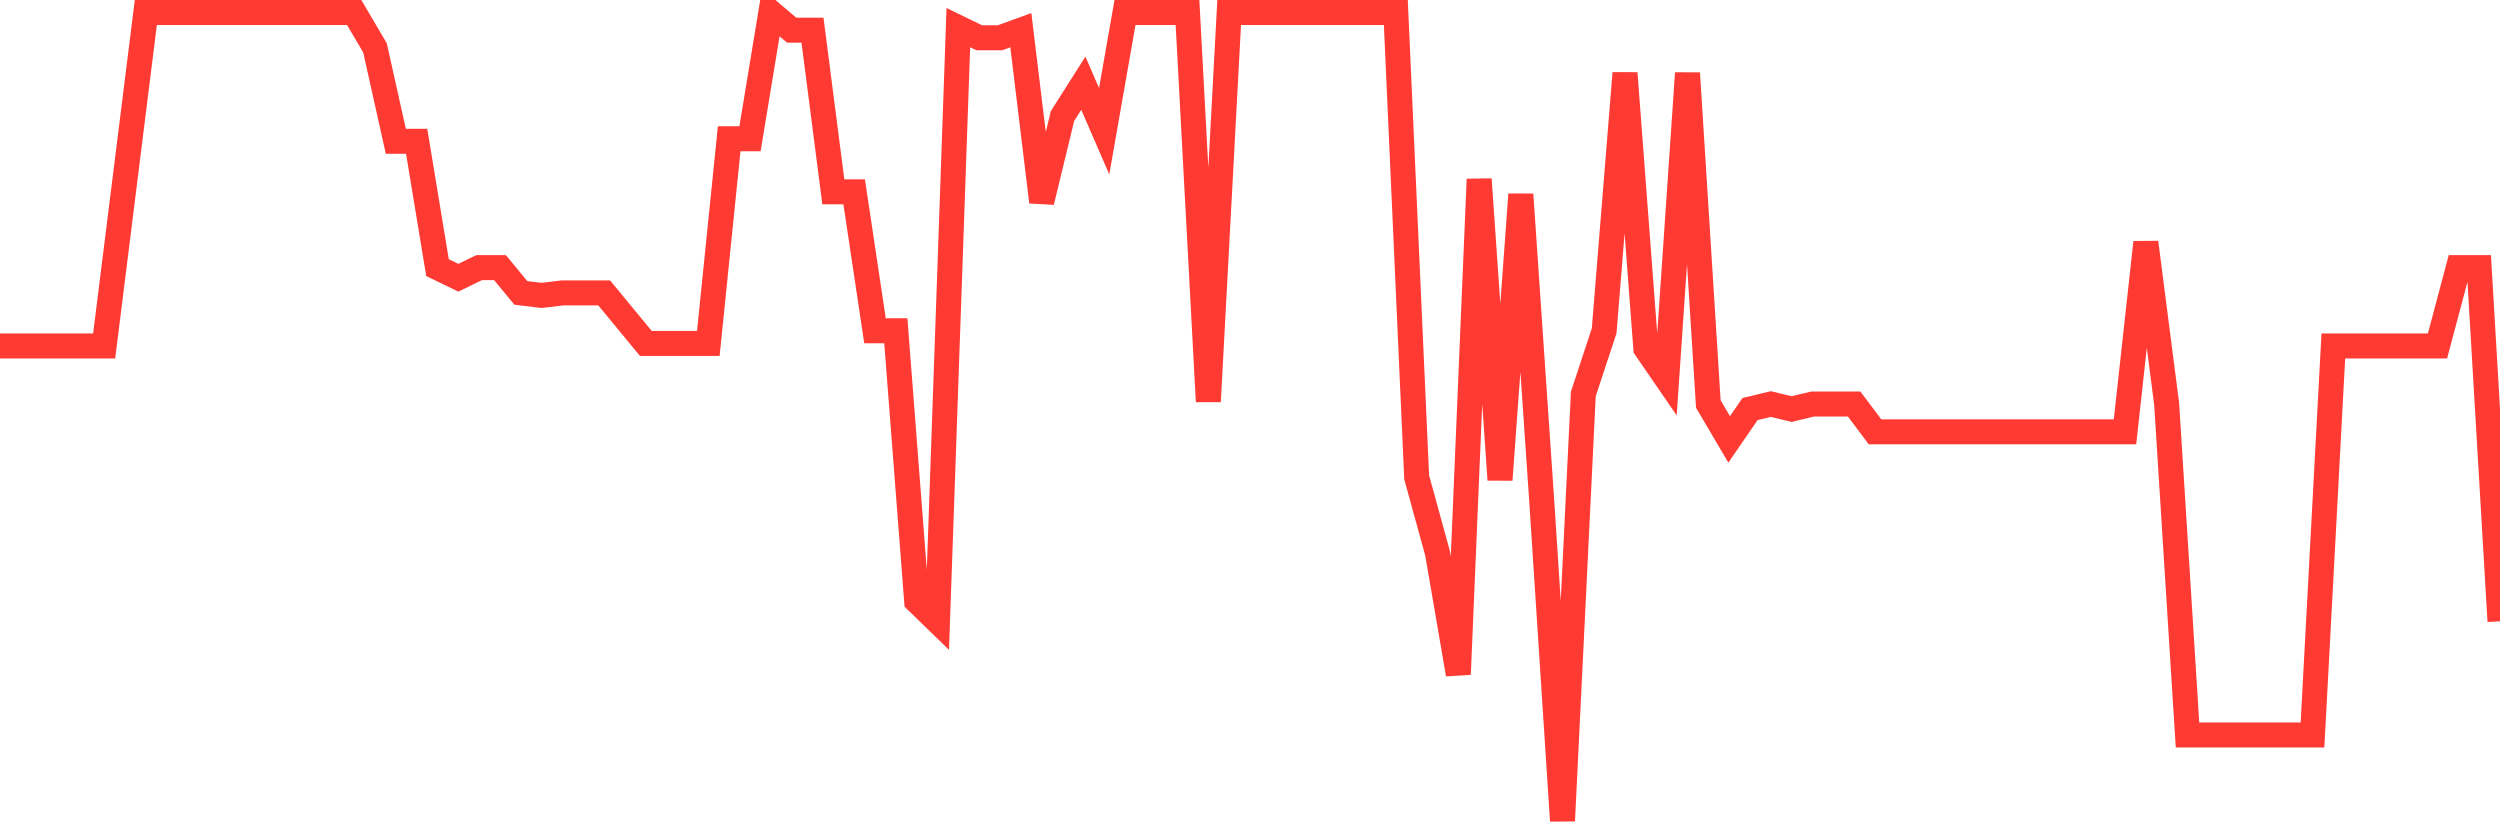 <svg
  xmlns="http://www.w3.org/2000/svg"
  xmlns:xlink="http://www.w3.org/1999/xlink"
  width="120"
  height="40"
  viewBox="0 0 120 40"
  preserveAspectRatio="none"
>
  <polyline
    points="0,16.605 1,16.605 2,16.605 3,16.605 4,16.605 5,16.605 6,8.602 7,0.6 8,0.6 9,0.6 10,0.6 11,0.6 12,0.6 13,0.6 14,0.6 15,0.6 16,0.6 17,0.6 18,2.297 19,6.784 20,6.784 21,12.846 22,13.331 23,12.846 24,12.846 25,14.059 26,14.18 27,14.059 28,14.059 29,14.059 30,15.271 31,16.484 32,16.484 33,16.484 34,16.484 35,6.662 36,6.662 37,0.6 38,1.449 39,1.449 40,9.209 41,9.209 42,15.877 43,15.877 44,28.851 45,29.821 46,1.327 47,1.812 48,1.812 49,1.449 50,9.694 51,5.571 52,3.995 53,6.299 54,0.6 55,0.6 56,0.6 57,0.6 58,19.273 59,0.6 60,0.6 61,0.6 62,0.6 63,0.6 64,0.6 65,0.6 66,0.6 67,0.6 68,22.91 69,26.547 70,32.367 71,8.602 72,23.031 73,9.33 74,24.001 75,39.4 76,18.909 77,15.877 78,3.51 79,16.726 80,18.181 81,3.51 82,19.394 83,21.091 84,19.636 85,19.394 86,19.636 87,19.394 88,19.394 89,19.394 90,20.727 91,20.727 92,20.727 93,20.727 94,20.727 95,20.727 96,20.727 97,20.727 98,20.727 99,20.727 100,20.727 101,20.727 102,20.727 103,11.634 104,19.394 105,35.278 106,35.278 107,35.278 108,35.278 109,35.278 110,35.278 111,35.278 112,16.605 113,16.605 114,16.605 115,16.605 116,16.605 117,16.605 118,12.846 119,12.846 120,29.821"
    fill="none"
    stroke="#ff3a33"
    stroke-width="1.2"
  >
  </polyline>
</svg>